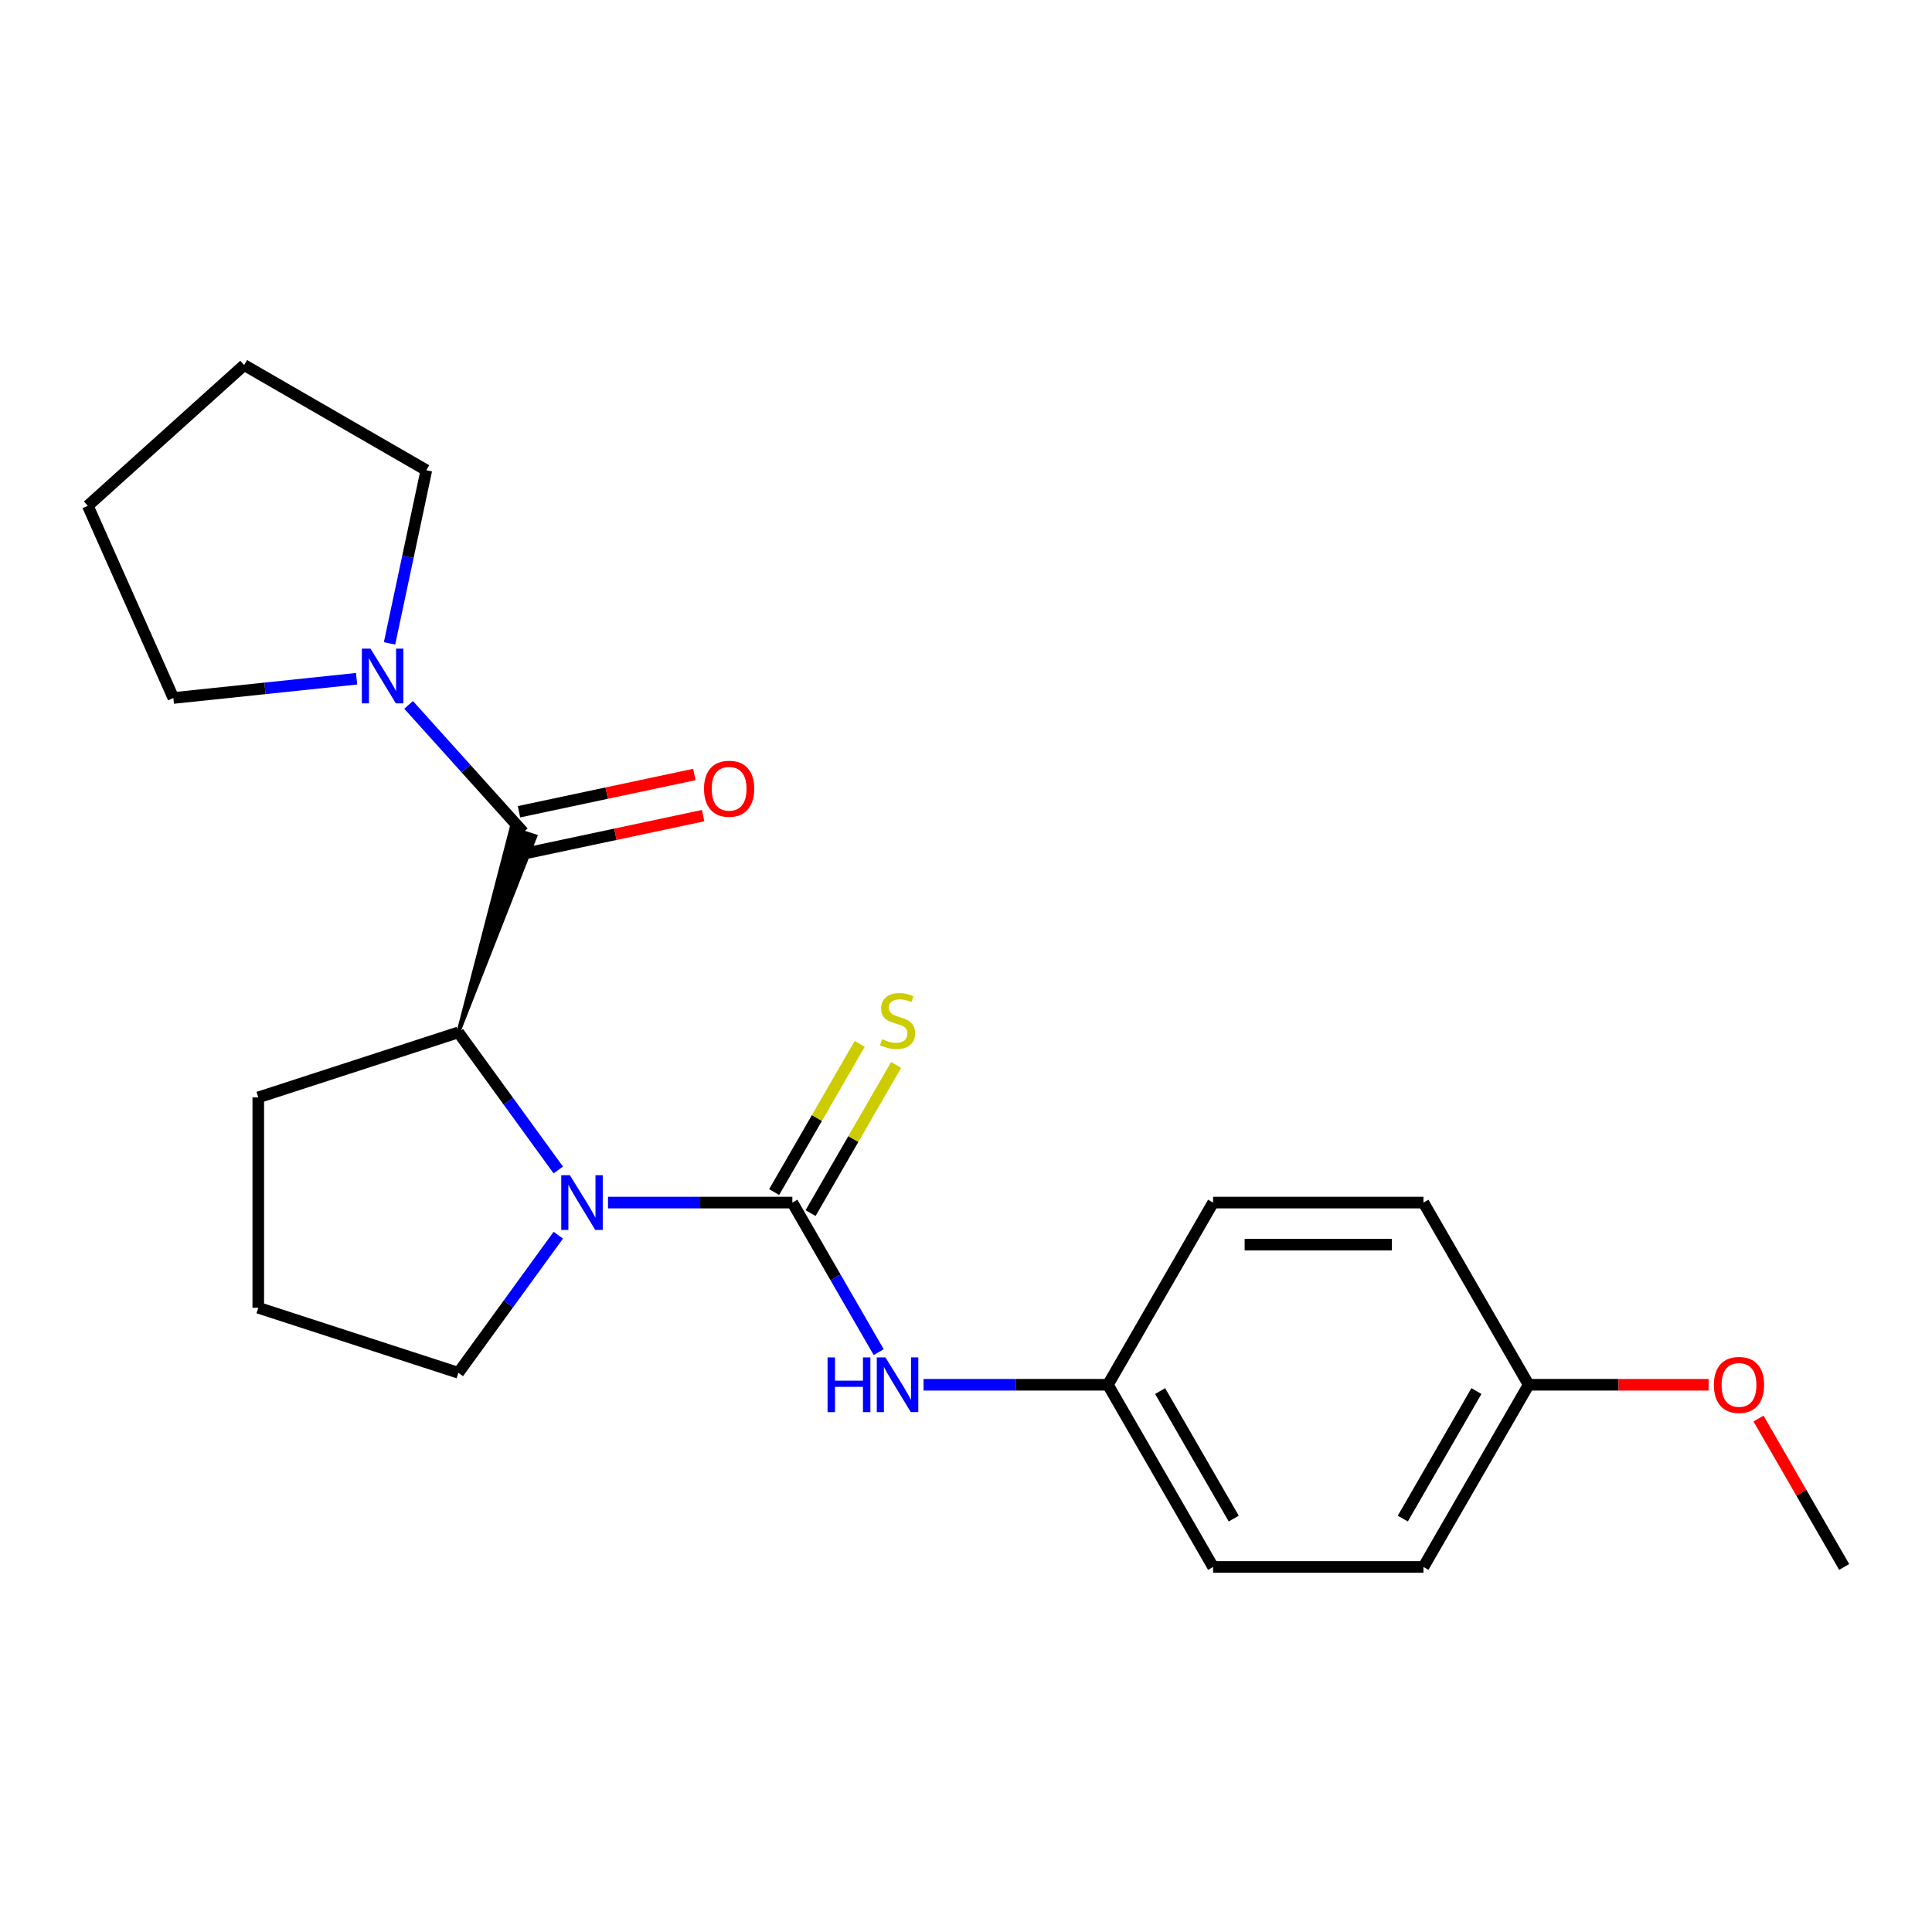 <?xml version='1.0' encoding='iso-8859-1'?>
<svg version='1.1' baseProfile='full'
              xmlns='http://www.w3.org/2000/svg'
                      xmlns:rdkit='http://www.rdkit.org/xml'
                      xmlns:xlink='http://www.w3.org/1999/xlink'
                  xml:space='preserve'
width='1000px' height='1000px' viewBox='0 0 1000 1000'>
<!-- END OF HEADER -->
<rect style='opacity:1.0;fill:#FFFFFF;stroke:none' width='1000' height='1000' x='0' y='0'> </rect>
<path class='bond-0' d='M 410.125,622.457 L 362.414,622.457' style='fill:none;fill-rule:evenodd;stroke:#000000;stroke-width:6px;stroke-linecap:butt;stroke-linejoin:miter;stroke-opacity:1' />
<path class='bond-0' d='M 362.414,622.457 L 314.703,622.457' style='fill:none;fill-rule:evenodd;stroke:#0000FF;stroke-width:6px;stroke-linecap:butt;stroke-linejoin:miter;stroke-opacity:1' />
<path class='bond-4' d='M 410.125,622.457 L 432.472,661.165' style='fill:none;fill-rule:evenodd;stroke:#000000;stroke-width:6px;stroke-linecap:butt;stroke-linejoin:miter;stroke-opacity:1' />
<path class='bond-4' d='M 432.472,661.165 L 454.82,699.872' style='fill:none;fill-rule:evenodd;stroke:#0000FF;stroke-width:6px;stroke-linecap:butt;stroke-linejoin:miter;stroke-opacity:1' />
<path class='bond-5' d='M 419.554,627.902 L 441.694,589.554' style='fill:none;fill-rule:evenodd;stroke:#000000;stroke-width:6px;stroke-linecap:butt;stroke-linejoin:miter;stroke-opacity:1' />
<path class='bond-5' d='M 441.694,589.554 L 463.834,551.207' style='fill:none;fill-rule:evenodd;stroke:#CCCC00;stroke-width:6px;stroke-linecap:butt;stroke-linejoin:miter;stroke-opacity:1' />
<path class='bond-5' d='M 400.695,617.013 L 422.835,578.666' style='fill:none;fill-rule:evenodd;stroke:#000000;stroke-width:6px;stroke-linecap:butt;stroke-linejoin:miter;stroke-opacity:1' />
<path class='bond-5' d='M 422.835,578.666 L 444.975,540.319' style='fill:none;fill-rule:evenodd;stroke:#CCCC00;stroke-width:6px;stroke-linecap:butt;stroke-linejoin:miter;stroke-opacity:1' />
<path class='bond-2' d='M 288.975,605.575 L 263.108,569.972' style='fill:none;fill-rule:evenodd;stroke:#0000FF;stroke-width:6px;stroke-linecap:butt;stroke-linejoin:miter;stroke-opacity:1' />
<path class='bond-2' d='M 263.108,569.972 L 237.24,534.368' style='fill:none;fill-rule:evenodd;stroke:#000000;stroke-width:6px;stroke-linecap:butt;stroke-linejoin:miter;stroke-opacity:1' />
<path class='bond-8' d='M 288.975,639.339 L 263.108,674.943' style='fill:none;fill-rule:evenodd;stroke:#0000FF;stroke-width:6px;stroke-linecap:butt;stroke-linejoin:miter;stroke-opacity:1' />
<path class='bond-8' d='M 263.108,674.943 L 237.24,710.547' style='fill:none;fill-rule:evenodd;stroke:#000000;stroke-width:6px;stroke-linecap:butt;stroke-linejoin:miter;stroke-opacity:1' />
<path class='bond-1' d='M 237.24,534.368 L 277.1,432.832 L 264.674,428.794 Z' style='fill:#000000;fill-rule:evenodd;fill-opacity:1;stroke:#000000;stroke-width:2px;stroke-linecap:butt;stroke-linejoin:miter;stroke-opacity:1;' />
<path class='bond-3' d='M 270.887,430.813 L 241.189,397.831' style='fill:none;fill-rule:evenodd;stroke:#000000;stroke-width:6px;stroke-linecap:butt;stroke-linejoin:miter;stroke-opacity:1' />
<path class='bond-3' d='M 241.189,397.831 L 211.491,364.848' style='fill:none;fill-rule:evenodd;stroke:#0000FF;stroke-width:6px;stroke-linecap:butt;stroke-linejoin:miter;stroke-opacity:1' />
<path class='bond-6' d='M 273.151,441.464 L 318.542,431.816' style='fill:none;fill-rule:evenodd;stroke:#000000;stroke-width:6px;stroke-linecap:butt;stroke-linejoin:miter;stroke-opacity:1' />
<path class='bond-6' d='M 318.542,431.816 L 363.934,422.167' style='fill:none;fill-rule:evenodd;stroke:#FF0000;stroke-width:6px;stroke-linecap:butt;stroke-linejoin:miter;stroke-opacity:1' />
<path class='bond-6' d='M 268.623,420.163 L 314.015,410.515' style='fill:none;fill-rule:evenodd;stroke:#000000;stroke-width:6px;stroke-linecap:butt;stroke-linejoin:miter;stroke-opacity:1' />
<path class='bond-6' d='M 314.015,410.515 L 359.406,400.866' style='fill:none;fill-rule:evenodd;stroke:#FF0000;stroke-width:6px;stroke-linecap:butt;stroke-linejoin:miter;stroke-opacity:1' />
<path class='bond-10' d='M 237.24,534.368 L 133.685,568.015' style='fill:none;fill-rule:evenodd;stroke:#000000;stroke-width:6px;stroke-linecap:butt;stroke-linejoin:miter;stroke-opacity:1' />
<path class='bond-15' d='M 184.567,351.312 L 137.155,356.295' style='fill:none;fill-rule:evenodd;stroke:#0000FF;stroke-width:6px;stroke-linecap:butt;stroke-linejoin:miter;stroke-opacity:1' />
<path class='bond-15' d='M 137.155,356.295 L 89.742,361.278' style='fill:none;fill-rule:evenodd;stroke:#000000;stroke-width:6px;stroke-linecap:butt;stroke-linejoin:miter;stroke-opacity:1' />
<path class='bond-16' d='M 201.618,333.014 L 211.143,288.203' style='fill:none;fill-rule:evenodd;stroke:#0000FF;stroke-width:6px;stroke-linecap:butt;stroke-linejoin:miter;stroke-opacity:1' />
<path class='bond-16' d='M 211.143,288.203 L 220.668,243.392' style='fill:none;fill-rule:evenodd;stroke:#000000;stroke-width:6px;stroke-linecap:butt;stroke-linejoin:miter;stroke-opacity:1' />
<path class='bond-7' d='M 478.029,716.754 L 525.74,716.754' style='fill:none;fill-rule:evenodd;stroke:#0000FF;stroke-width:6px;stroke-linecap:butt;stroke-linejoin:miter;stroke-opacity:1' />
<path class='bond-7' d='M 525.74,716.754 L 573.451,716.754' style='fill:none;fill-rule:evenodd;stroke:#000000;stroke-width:6px;stroke-linecap:butt;stroke-linejoin:miter;stroke-opacity:1' />
<path class='bond-11' d='M 573.451,716.754 L 627.893,622.457' style='fill:none;fill-rule:evenodd;stroke:#000000;stroke-width:6px;stroke-linecap:butt;stroke-linejoin:miter;stroke-opacity:1' />
<path class='bond-12' d='M 573.451,716.754 L 627.893,811.05' style='fill:none;fill-rule:evenodd;stroke:#000000;stroke-width:6px;stroke-linecap:butt;stroke-linejoin:miter;stroke-opacity:1' />
<path class='bond-12' d='M 600.477,720.01 L 638.586,786.017' style='fill:none;fill-rule:evenodd;stroke:#000000;stroke-width:6px;stroke-linecap:butt;stroke-linejoin:miter;stroke-opacity:1' />
<path class='bond-18' d='M 237.24,710.547 L 133.685,676.899' style='fill:none;fill-rule:evenodd;stroke:#000000;stroke-width:6px;stroke-linecap:butt;stroke-linejoin:miter;stroke-opacity:1' />
<path class='bond-9' d='M 791.219,716.754 L 736.777,811.05' style='fill:none;fill-rule:evenodd;stroke:#000000;stroke-width:6px;stroke-linecap:butt;stroke-linejoin:miter;stroke-opacity:1' />
<path class='bond-9' d='M 764.194,720.01 L 726.084,786.017' style='fill:none;fill-rule:evenodd;stroke:#000000;stroke-width:6px;stroke-linecap:butt;stroke-linejoin:miter;stroke-opacity:1' />
<path class='bond-17' d='M 791.219,716.754 L 837.8,716.754' style='fill:none;fill-rule:evenodd;stroke:#000000;stroke-width:6px;stroke-linecap:butt;stroke-linejoin:miter;stroke-opacity:1' />
<path class='bond-17' d='M 837.8,716.754 L 884.381,716.754' style='fill:none;fill-rule:evenodd;stroke:#FF0000;stroke-width:6px;stroke-linecap:butt;stroke-linejoin:miter;stroke-opacity:1' />
<path class='bond-23' d='M 791.219,716.754 L 736.777,622.457' style='fill:none;fill-rule:evenodd;stroke:#000000;stroke-width:6px;stroke-linecap:butt;stroke-linejoin:miter;stroke-opacity:1' />
<path class='bond-22' d='M 133.685,568.015 L 133.685,676.899' style='fill:none;fill-rule:evenodd;stroke:#000000;stroke-width:6px;stroke-linecap:butt;stroke-linejoin:miter;stroke-opacity:1' />
<path class='bond-14' d='M 627.893,622.457 L 736.777,622.457' style='fill:none;fill-rule:evenodd;stroke:#000000;stroke-width:6px;stroke-linecap:butt;stroke-linejoin:miter;stroke-opacity:1' />
<path class='bond-14' d='M 644.226,644.234 L 720.445,644.234' style='fill:none;fill-rule:evenodd;stroke:#000000;stroke-width:6px;stroke-linecap:butt;stroke-linejoin:miter;stroke-opacity:1' />
<path class='bond-13' d='M 627.893,811.05 L 736.777,811.05' style='fill:none;fill-rule:evenodd;stroke:#000000;stroke-width:6px;stroke-linecap:butt;stroke-linejoin:miter;stroke-opacity:1' />
<path class='bond-20' d='M 89.742,361.278 L 45.455,261.807' style='fill:none;fill-rule:evenodd;stroke:#000000;stroke-width:6px;stroke-linecap:butt;stroke-linejoin:miter;stroke-opacity:1' />
<path class='bond-21' d='M 220.668,243.392 L 126.371,188.95' style='fill:none;fill-rule:evenodd;stroke:#000000;stroke-width:6px;stroke-linecap:butt;stroke-linejoin:miter;stroke-opacity:1' />
<path class='bond-19' d='M 910.197,734.236 L 932.371,772.643' style='fill:none;fill-rule:evenodd;stroke:#FF0000;stroke-width:6px;stroke-linecap:butt;stroke-linejoin:miter;stroke-opacity:1' />
<path class='bond-19' d='M 932.371,772.643 L 954.545,811.05' style='fill:none;fill-rule:evenodd;stroke:#000000;stroke-width:6px;stroke-linecap:butt;stroke-linejoin:miter;stroke-opacity:1' />
<path class='bond-24' d='M 45.455,261.807 L 126.371,188.95' style='fill:none;fill-rule:evenodd;stroke:#000000;stroke-width:6px;stroke-linecap:butt;stroke-linejoin:miter;stroke-opacity:1' />
<path  class='atom-1' d='M 294.981 608.297
L 304.261 623.297
Q 305.181 624.777, 306.661 627.457
Q 308.141 630.137, 308.221 630.297
L 308.221 608.297
L 311.981 608.297
L 311.981 636.617
L 308.101 636.617
L 298.141 620.217
Q 296.981 618.297, 295.741 616.097
Q 294.541 613.897, 294.181 613.217
L 294.181 636.617
L 290.501 636.617
L 290.501 608.297
L 294.981 608.297
' fill='#0000FF'/>
<path  class='atom-4' d='M 191.769 335.737
L 201.049 350.737
Q 201.969 352.217, 203.449 354.897
Q 204.929 357.577, 205.009 357.737
L 205.009 335.737
L 208.769 335.737
L 208.769 364.057
L 204.889 364.057
L 194.929 347.657
Q 193.769 345.737, 192.529 343.537
Q 191.329 341.337, 190.969 340.657
L 190.969 364.057
L 187.289 364.057
L 187.289 335.737
L 191.769 335.737
' fill='#0000FF'/>
<path  class='atom-5' d='M 428.347 702.594
L 432.187 702.594
L 432.187 714.634
L 446.667 714.634
L 446.667 702.594
L 450.507 702.594
L 450.507 730.914
L 446.667 730.914
L 446.667 717.834
L 432.187 717.834
L 432.187 730.914
L 428.347 730.914
L 428.347 702.594
' fill='#0000FF'/>
<path  class='atom-5' d='M 458.307 702.594
L 467.587 717.594
Q 468.507 719.074, 469.987 721.754
Q 471.467 724.434, 471.547 724.594
L 471.547 702.594
L 475.307 702.594
L 475.307 730.914
L 471.427 730.914
L 461.467 714.514
Q 460.307 712.594, 459.067 710.394
Q 457.867 708.194, 457.507 707.514
L 457.507 730.914
L 453.827 730.914
L 453.827 702.594
L 458.307 702.594
' fill='#0000FF'/>
<path  class='atom-6' d='M 456.567 537.881
Q 456.887 538.001, 458.207 538.561
Q 459.527 539.121, 460.967 539.481
Q 462.447 539.801, 463.887 539.801
Q 466.567 539.801, 468.127 538.521
Q 469.687 537.201, 469.687 534.921
Q 469.687 533.361, 468.887 532.401
Q 468.127 531.441, 466.927 530.921
Q 465.727 530.401, 463.727 529.801
Q 461.207 529.041, 459.687 528.321
Q 458.207 527.601, 457.127 526.081
Q 456.087 524.561, 456.087 522.001
Q 456.087 518.441, 458.487 516.241
Q 460.927 514.041, 465.727 514.041
Q 469.007 514.041, 472.727 515.601
L 471.807 518.681
Q 468.407 517.281, 465.847 517.281
Q 463.087 517.281, 461.567 518.441
Q 460.047 519.561, 460.087 521.521
Q 460.087 523.041, 460.847 523.961
Q 461.647 524.881, 462.767 525.401
Q 463.927 525.921, 465.847 526.521
Q 468.407 527.321, 469.927 528.121
Q 471.447 528.921, 472.527 530.561
Q 473.647 532.161, 473.647 534.921
Q 473.647 538.841, 471.007 540.961
Q 468.407 543.041, 464.047 543.041
Q 461.527 543.041, 459.607 542.481
Q 457.727 541.961, 455.487 541.041
L 456.567 537.881
' fill='#CCCC00'/>
<path  class='atom-7' d='M 364.392 408.255
Q 364.392 401.455, 367.752 397.655
Q 371.112 393.855, 377.392 393.855
Q 383.672 393.855, 387.032 397.655
Q 390.392 401.455, 390.392 408.255
Q 390.392 415.135, 386.992 419.055
Q 383.592 422.935, 377.392 422.935
Q 371.152 422.935, 367.752 419.055
Q 364.392 415.175, 364.392 408.255
M 377.392 419.735
Q 381.712 419.735, 384.032 416.855
Q 386.392 413.935, 386.392 408.255
Q 386.392 402.695, 384.032 399.895
Q 381.712 397.055, 377.392 397.055
Q 373.072 397.055, 370.712 399.855
Q 368.392 402.655, 368.392 408.255
Q 368.392 413.975, 370.712 416.855
Q 373.072 419.735, 377.392 419.735
' fill='#FF0000'/>
<path  class='atom-18' d='M 887.103 716.834
Q 887.103 710.034, 890.463 706.234
Q 893.823 702.434, 900.103 702.434
Q 906.383 702.434, 909.743 706.234
Q 913.103 710.034, 913.103 716.834
Q 913.103 723.714, 909.703 727.634
Q 906.303 731.514, 900.103 731.514
Q 893.863 731.514, 890.463 727.634
Q 887.103 723.754, 887.103 716.834
M 900.103 728.314
Q 904.423 728.314, 906.743 725.434
Q 909.103 722.514, 909.103 716.834
Q 909.103 711.274, 906.743 708.474
Q 904.423 705.634, 900.103 705.634
Q 895.783 705.634, 893.423 708.434
Q 891.103 711.234, 891.103 716.834
Q 891.103 722.554, 893.423 725.434
Q 895.783 728.314, 900.103 728.314
' fill='#FF0000'/>
</svg>

